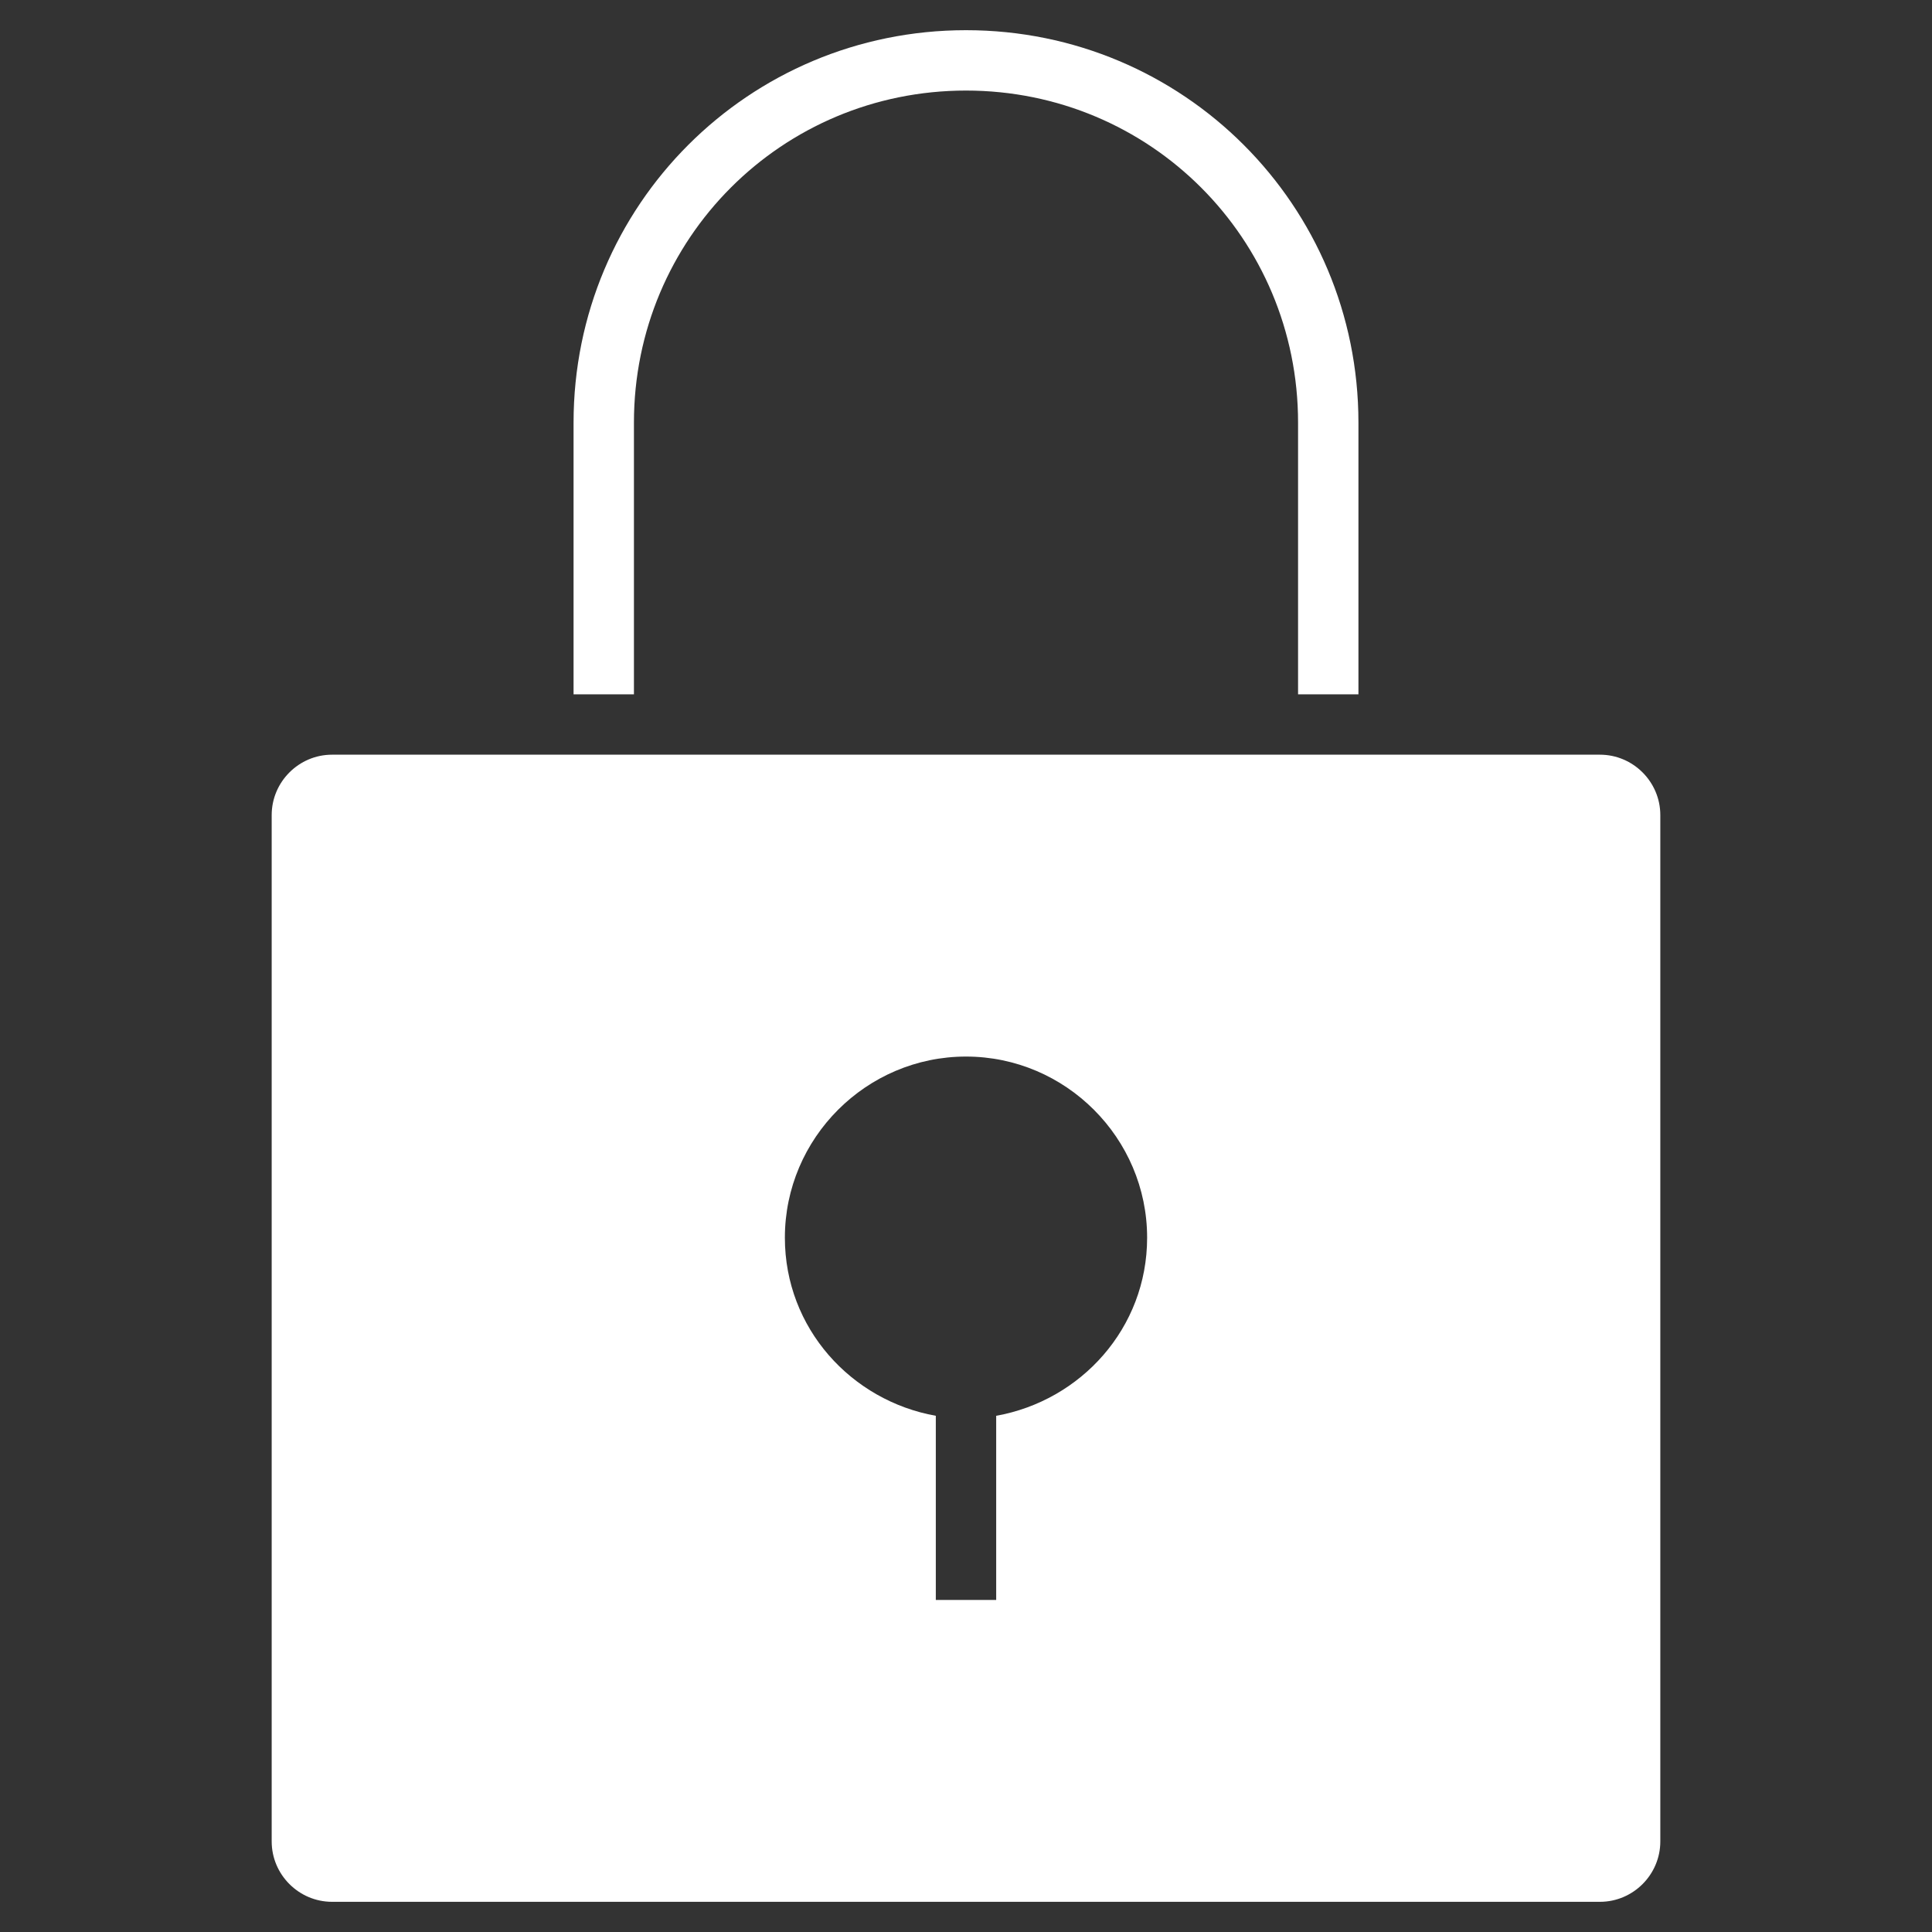 <?xml version="1.0" encoding="utf-8"?>
<!-- Generator: Adobe Illustrator 19.2.1, SVG Export Plug-In . SVG Version: 6.00 Build 0)  -->
<svg version="1.1" id="Vrstva_1" xmlns="http://www.w3.org/2000/svg" xmlns:xlink="http://www.w3.org/1999/xlink" x="0px" y="0px"
	 viewBox="0 0 64 64" style="enable-background:new 0 0 64 64;" xml:space="preserve">
<rect x="0" y="0" width="64" height="64" fill="#333333" stroke="none"/>
<style type="text/css">
	.st0{fill:#FFFFFF;}
</style>
<title>lock</title>
<g>
	<path class="st0" d="M21,23v-9c0-6.1,4.9-11,11-11s11,4.9,11,11v9h2v-9c0-7.2-5.8-13-13-13S19,6.8,19,14v9H21z"/>
	<path class="st0" d="M53,25H11c-1.1,0-2,0.9-2,2v34c0,1.1,0.9,2,2,2h42c1.1,0,2-0.9,2-2V27C55,25.9,54.1,25,53,25z M33,46.9V53h-2
		v-6.1c-2.8-0.5-5-2.9-5-5.9c0-3.3,2.7-6,6-6s6,2.7,6,6C38,44,35.8,46.4,33,46.9z"/>
</g>
</svg>
